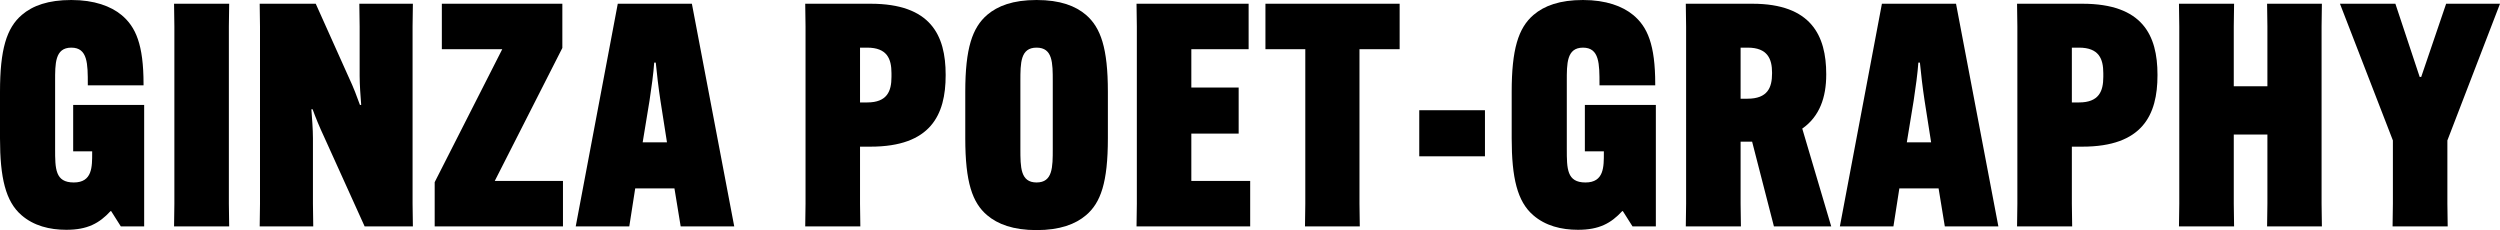 <?xml version="1.0" encoding="UTF-8"?><svg id="_レイヤー_2" xmlns="http://www.w3.org/2000/svg" viewBox="0 0 481.73 44.34"><g id="design"><g><path d="m14.1,20.22h13.68v23.4h-4.5l-1.86-2.94h-.12c-2.16,2.34-4.44,3.6-8.52,3.6-3.24,0-6.3-.78-8.64-2.82-3.06-2.64-4.14-7.2-4.14-14.82v-8.94C0,9.54,1.26,5.4,4.2,2.88,6.3,1.08,9.3,0,13.74,0s7.62,1.2,9.66,2.88c2.76,2.28,4.26,5.7,4.26,13.32v.24h-10.74v-.18c0-3.96,0-7.08-3.18-7.08s-3.12,3.12-3.12,6.48v13.02c0,3.84,0,6.48,3.6,6.48s3.54-3.06,3.54-5.7v-.3h-3.66v-8.94Z"/><path d="m44.16.72l-.06,4.38v34.14l.06,4.38h-10.62l.06-4.38V5.1l-.06-4.38h10.62Z"/><path d="m60.84.72l6.3,14.04c1.02,2.16,1.68,3.96,2.22,5.46h.24c-.12-1.56-.3-3.9-.3-5.58V5.1l-.06-4.38h10.32l-.06,4.38v34.14l.06,4.38h-9.3l-7.74-17.1c-.96-2.04-1.74-3.96-2.28-5.46h-.24c.12,1.56.3,3.9.3,5.58v12.6l.06,4.38h-10.32l.06-4.38V5.1l-.06-4.38h10.8Z"/><path d="m108.48,43.62h-24.72v-8.52l13.02-25.62h-11.64V.72h23.22v8.52l-13.02,25.62h13.14v8.76Z"/><path d="m121.26,43.62h-10.32L119.04.72h14.28l8.16,42.9h-10.32l-1.2-7.32h-7.56l-1.14,7.32Zm2.58-16.2h4.68l-1.26-8.04c-.36-2.34-.72-5.4-.9-7.32h-.3c-.12,1.92-.54,4.98-.9,7.32l-1.32,8.04Z"/><path d="m155.22,39.24V5.1l-.06-4.38h12.6c11.58,0,14.46,6.06,14.46,13.68v.12c0,7.62-2.88,13.74-14.46,13.74h-2.04v10.98l.06,4.38h-10.62l.06-4.38Zm11.88-19.5c3.84,0,4.68-2.16,4.68-4.92v-.72c0-2.76-.84-4.92-4.68-4.92h-1.38v10.56h1.38Z"/><path d="m190.2,41.46c-2.82-2.4-4.2-6.3-4.2-14.82v-8.94c0-8.46,1.38-12.36,4.2-14.82,2.04-1.74,4.98-2.88,9.54-2.88s7.5,1.14,9.54,2.88c2.82,2.46,4.2,6.36,4.2,14.82v8.94c0,8.52-1.38,12.42-4.2,14.82-2.04,1.74-5.04,2.88-9.54,2.88s-7.5-1.14-9.54-2.88Zm12.66-12.78v-13.02c0-3.54,0-6.48-3.12-6.48s-3.12,2.94-3.12,6.48v13.02c0,3.54,0,6.48,3.12,6.48s3.12-2.94,3.12-6.48Z"/><path d="m229.56,25.74v9.12h11.34v8.76h-21.9l.06-4.38V5.1l-.06-4.38h21.6v8.76h-11.04v7.38h9.12v8.88h-9.12Z"/><path d="m261.96,9.48v29.76l.06,4.38h-10.56l.06-4.38V9.48h-7.68V.72h25.86v8.76h-7.74Z"/><path d="m273.48,21.24h12.66v8.88h-12.66v-8.88Z"/><path d="m305.39,20.22h13.68v23.4h-4.5l-1.86-2.94h-.12c-2.16,2.34-4.44,3.6-8.52,3.6-3.24,0-6.3-.78-8.64-2.82-3.06-2.64-4.14-7.2-4.14-14.82v-8.94c0-8.16,1.26-12.3,4.2-14.82,2.1-1.8,5.1-2.88,9.54-2.88s7.62,1.2,9.66,2.88c2.76,2.28,4.26,5.7,4.26,13.32v.24h-10.74v-.18c0-3.96,0-7.08-3.18-7.08s-3.12,3.12-3.12,6.48v13.02c0,3.84,0,6.48,3.6,6.48s3.54-3.06,3.54-5.7v-.3h-3.66v-8.94Z"/><path d="m335.4,27.3v11.94l.06,4.38h-10.62l.06-4.38V5.1l-.06-4.38h12.84c11.34,0,14.22,6.18,14.22,13.56v.12c0,4.32-1.26,8.04-4.62,10.38l5.58,18.84h-11.04l-4.2-16.32h-2.22Zm0-8.28h1.32c3.9,0,4.74-2.16,4.74-4.86v-.18c0-2.58-.84-4.8-4.68-4.8h-1.38v9.84Z"/><path d="m364.85,43.62h-10.32L362.63.72h14.28l8.16,42.9h-10.32l-1.2-7.32h-7.56l-1.14,7.32Zm2.58-16.2h4.68l-1.26-8.04c-.36-2.34-.72-5.4-.9-7.32h-.3c-.12,1.92-.54,4.98-.9,7.32l-1.32,8.04Z"/><path d="m388.73,39.24V5.1l-.06-4.38h12.6c11.58,0,14.46,6.06,14.46,13.68v.12c0,7.62-2.88,13.74-14.46,13.74h-2.04v10.98l.06,4.38h-10.62l.06-4.38Zm11.88-19.5c3.84,0,4.68-2.16,4.68-4.92v-.72c0-2.76-.84-4.92-4.68-4.92h-1.38v10.56h1.38Z"/><path d="m447.41.72l-.06,4.38v34.14l.06,4.38h-10.56l.06-4.38v-13.32h-6.48v13.32l.06,4.38h-10.62l.06-4.38V5.1l-.06-4.38h10.62l-.06,4.38v11.52h6.48V5.1l-.06-4.38h10.56Z"/><path d="m466.25,14.82h.3l4.8-14.1h10.38l-10.14,26.34v12.18l.06,4.38h-10.62l.06-4.38v-12.18l-10.2-26.34h10.68l4.68,14.1Z"/></g></g></svg>
